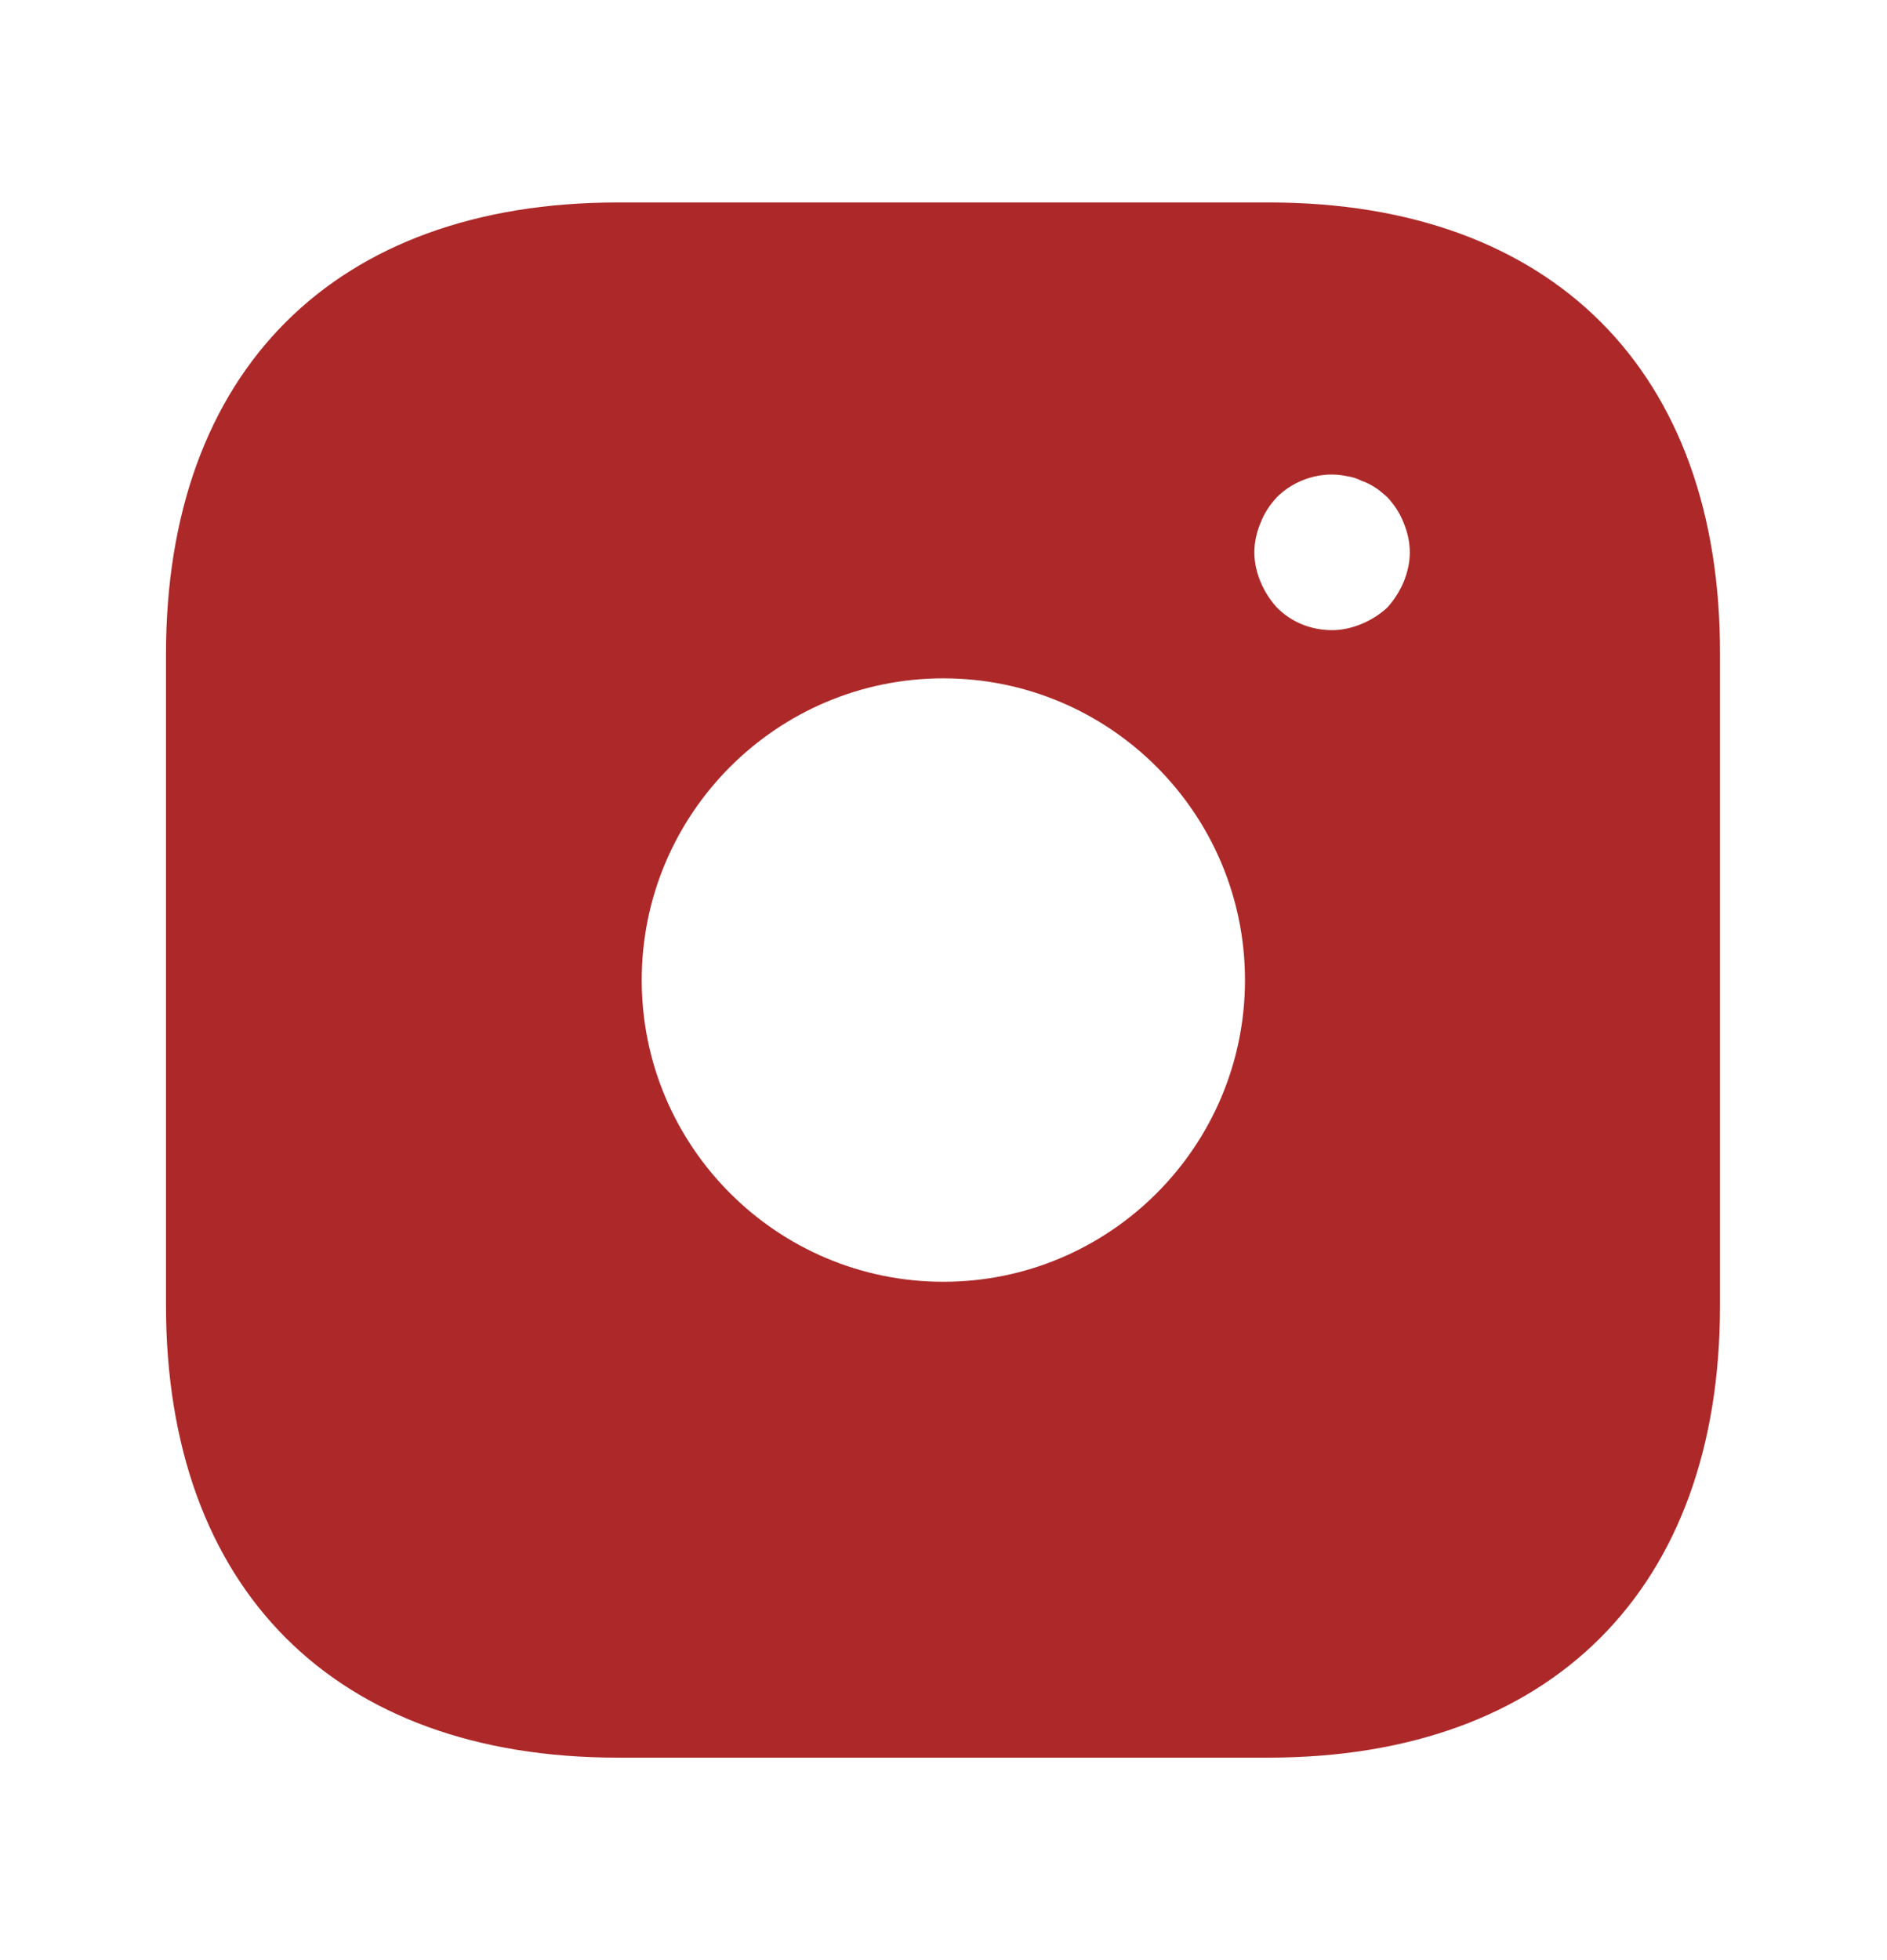 <svg width="26" height="27" viewBox="0 0 26 27" fill="none" xmlns="http://www.w3.org/2000/svg">
<path d="M17.487 2.789H8.51C4.611 2.789 2.287 5.113 2.287 9.012V17.977C2.287 21.887 4.611 24.211 8.51 24.211H17.476C21.375 24.211 23.699 21.887 23.699 17.988V9.012C23.71 5.113 21.386 2.789 17.487 2.789ZM12.998 17.656C10.706 17.656 8.842 15.792 8.842 13.5C8.842 11.208 10.706 9.344 12.998 9.344C15.291 9.344 17.154 11.208 17.154 13.5C17.154 15.792 15.291 17.656 12.998 17.656ZM19.34 8.016C19.286 8.144 19.211 8.262 19.115 8.369C19.008 8.466 18.89 8.541 18.761 8.594C18.633 8.648 18.493 8.68 18.354 8.68C18.065 8.68 17.797 8.573 17.594 8.369C17.497 8.262 17.422 8.144 17.369 8.016C17.315 7.887 17.283 7.748 17.283 7.609C17.283 7.469 17.315 7.33 17.369 7.202C17.422 7.062 17.497 6.955 17.594 6.848C17.84 6.602 18.215 6.484 18.558 6.559C18.633 6.57 18.697 6.591 18.761 6.623C18.826 6.645 18.89 6.677 18.954 6.72C19.008 6.752 19.061 6.805 19.115 6.848C19.211 6.955 19.286 7.062 19.34 7.202C19.393 7.33 19.425 7.469 19.425 7.609C19.425 7.748 19.393 7.887 19.34 8.016Z" fill="#AD2929"/>
</svg>
